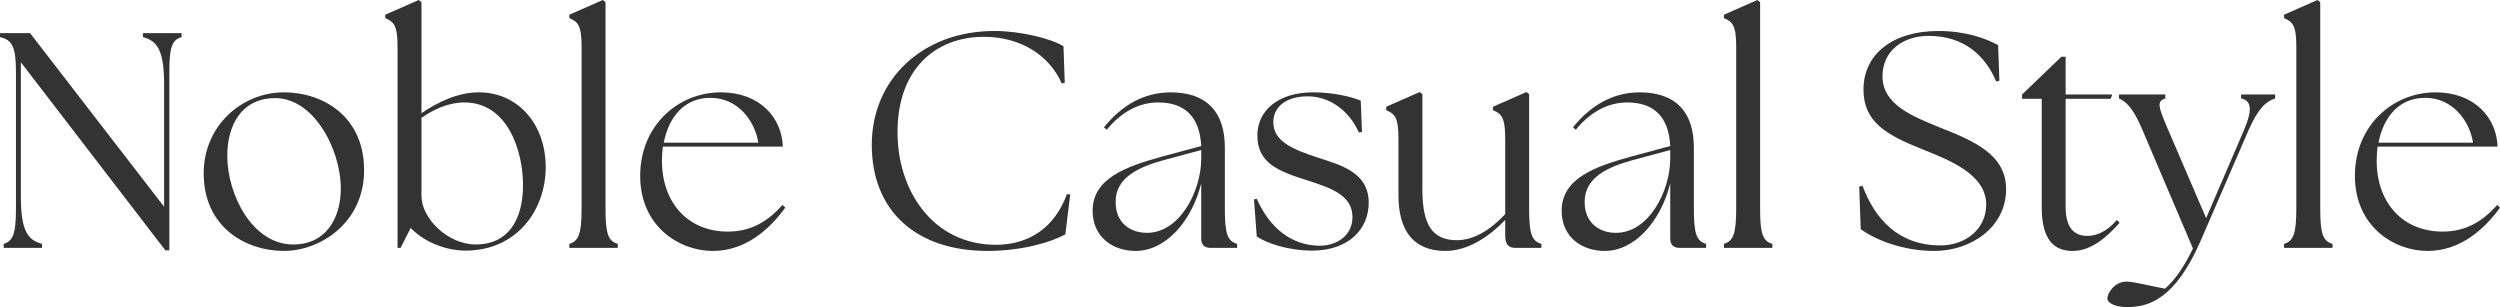 <?xml version="1.0" encoding="UTF-8"?><svg id="design" xmlns="http://www.w3.org/2000/svg" width="211.898" height="26.028" viewBox="0 0 211.898 26.028"><defs><style>.cls-1{fill:#333;}</style></defs><path class="cls-1" d="M1.768,5.278v11.388c0,2.964.624,3.692,1.794,4.004v.338H.312v-.338c.78-.234,1.04-.832,1.04-2.964V6.11c0-2.132-.312-2.73-1.352-2.964v-.338h2.548l11.362,14.717V7.15c0-2.964-.624-3.692-1.794-4.004v-.338h3.276v.338c-.807.234-1.04.832-1.04,2.964v15.106h-.338L1.768,5.278Z"/><path class="cls-1" d="M17.264,14.69c0-4.056,3.25-6.864,6.812-6.864,3.224,0,6.786,1.976,6.786,6.604,0,4.446-3.718,6.838-6.786,6.838-3.303,0-6.812-2.054-6.812-6.579ZM28.886,15.964c0-3.354-2.366-7.826-5.771-7.644-2.652.104-3.849,2.288-3.849,4.888,0,3.302,2.132,7.514,5.59,7.514,2.782,0,4.03-2.236,4.03-4.758Z"/><path class="cls-1" d="M34.813,19.319l-.858,1.69h-.26V3.926c0-1.82-.338-2.08-1.04-2.392v-.286l2.834-1.248.234.182v9.412c1.378-.936,3.068-1.768,4.862-1.768,3.302,0,5.668,2.678,5.668,6.344,0,3.614-2.418,7.046-6.76,7.072-1.95,0-3.744-.91-4.681-1.924ZM40.326,20.723c2.704,0,4.004-2.028,4.004-5.044,0-2.886-1.3-6.995-4.966-6.995-1.352,0-2.574.572-3.64,1.3v6.63c0,1.872,2.21,4.108,4.603,4.108Z"/><path class="cls-1" d="M48.255,20.671c.78-.234,1.04-.832,1.04-2.964V3.926c0-1.82-.338-2.08-1.04-2.392v-.286l2.834-1.248.234.182v17.524c0,2.132.234,2.73,1.04,2.964v.338h-4.108v-.338Z"/><path class="cls-1" d="M54.261,14.898c0-4.238,3.198-7.072,6.838-7.072,3.276,0,5.174,2.132,5.252,4.602h-10.166c-.052.39-.078.78-.078,1.196,0,3.562,2.21,6.006,5.59,6.006,2.002,0,3.433-.91,4.628-2.262l.234.234c-1.326,1.82-3.354,3.667-6.136,3.667-2.86,0-6.163-2.08-6.163-6.371ZM64.271,12.09c-.26-1.742-1.664-3.796-4.03-3.796-2.21-.026-3.562,1.612-3.978,3.796h8.008Z"/><path class="cls-1" d="M73.891,12.272c0-5.538,4.29-9.646,10.4-9.646,2.236,0,4.836.65,5.851,1.3l.104,3.094-.26.052c-1.014-2.366-3.484-3.952-6.578-3.952-4.135,0-7.333,2.756-7.333,8.06-.026,4.889,2.938,9.568,8.346,9.568,2.809,0,4.992-1.482,6.006-4.29l.286.026-.416,3.38c-1.222.676-3.691,1.404-6.604,1.404-5.98,0-9.803-3.328-9.803-8.997Z"/><path class="cls-1" d="M101.814,20.229v-4.681c-.806,3.198-2.99,5.721-5.563,5.721-1.925,0-3.641-1.17-3.641-3.406,0-2.704,2.73-3.718,5.824-4.576l3.38-.91c-.13-2.522-1.43-3.692-3.64-3.692-1.561,0-3.068.729-4.368,2.314l-.234-.208c1.482-1.846,3.38-2.964,5.643-2.964,3.146,0,4.602,1.742,4.602,4.68v5.2c0,2.132.234,2.73,1.04,2.964v.338h-2.262c-.52,0-.78-.286-.78-.78ZM97.213,19.735c2.782,0,4.576-3.51,4.602-6.24v-.78l-3.275.884c-1.925.546-4.005,1.404-3.979,3.536,0,1.69,1.17,2.6,2.652,2.6Z"/><path class="cls-1" d="M106.521,20.047l-.234-3.146.234-.052c1.092,2.47,2.938,3.952,5.304,3.978,1.612,0,2.808-.962,2.808-2.418,0-1.872-1.82-2.47-3.822-3.12-2.47-.78-4.238-1.456-4.238-3.822,0-2.054,1.716-3.64,4.732-3.64,1.69,0,3.224.364,4.03.702l.104,2.652-.26.052c-.832-1.872-2.496-3.068-4.342-3.068-1.769,0-2.912.858-2.912,2.184,0,1.638,1.664,2.314,3.718,2.99,1.977.65,4.368,1.248,4.368,3.848,0,2.184-1.638,4.03-4.758,4.056-2.08,0-3.874-.624-4.732-1.196Z"/><path class="cls-1" d="M118.532,16.537v-4.81c0-1.82-.338-2.08-1.04-2.392v-.286l2.834-1.248.234.182v8.086c0,2.964.832,4.29,2.912,4.29,1.534,0,2.938-.962,4.108-2.21v-6.422c0-1.82-.338-2.08-1.04-2.392v-.286l2.834-1.248.233.182v9.724c0,2.132.234,2.73,1.04,2.964v.338h-2.21c-.572,0-.857-.286-.857-1.04v-1.326c-1.326,1.378-3.12,2.626-5.07,2.626-2.73,0-3.979-1.742-3.979-4.732Z"/><path class="cls-1" d="M141.568,20.229v-4.681c-.806,3.198-2.99,5.721-5.564,5.721-1.924,0-3.64-1.17-3.64-3.406,0-2.704,2.73-3.718,5.824-4.576l3.38-.91c-.13-2.522-1.43-3.692-3.64-3.692-1.561,0-3.068.729-4.368,2.314l-.234-.208c1.482-1.846,3.38-2.964,5.643-2.964,3.146,0,4.602,1.742,4.602,4.68v5.2c0,2.132.234,2.73,1.04,2.964v.338h-2.262c-.521,0-.78-.286-.78-.78ZM136.966,19.735c2.782,0,4.576-3.51,4.602-6.24v-.78l-3.276.884c-1.924.546-4.004,1.404-3.978,3.536,0,1.69,1.17,2.6,2.652,2.6Z"/><path class="cls-1" d="M146.118,20.671c.78-.234,1.04-.832,1.04-2.964V3.926c0-1.82-.338-2.08-1.04-2.392v-.286l2.834-1.248.234.182v17.524c0,2.132.233,2.73,1.04,2.964v.338h-4.108v-.338Z"/><path class="cls-1" d="M157.714,19.423l-.13-3.614.286-.052c1.014,2.73,2.99,5.044,6.604,5.044,2.08,0,3.874-1.352,3.874-3.458,0-2.6-3.198-3.796-5.383-4.68-3.067-1.222-5.018-2.314-5.018-5.07,0-3.042,2.521-4.966,6.344-4.966,2.366,0,4.057.65,5.07,1.196l.104,3.016-.261.078c-.962-2.262-2.782-3.875-5.746-3.875-2.105,0-3.9,1.222-3.9,3.432,0,2.444,2.678,3.432,4.888,4.342,2.886,1.144,5.59,2.288,5.59,5.226,0,3.25-3.016,5.227-6.084,5.227-2.73,0-5.018-.962-6.24-1.846Z"/><path class="cls-1" d="M173.054,17.551v-9.178h-1.664v-.364l3.328-3.198h.364v3.198h3.952l-.13.364h-3.822v9.178c0,1.768.728,2.444,1.846,2.444.729,0,1.639-.338,2.496-1.352l.234.234c-1.118,1.274-2.444,2.393-3.979,2.393-1.638,0-2.626-1.014-2.626-3.718Z"/><path class="cls-1" d="M178.618,25.299c0-.494.65-1.43,1.612-1.43.676,0,2.08.39,3.276.598.91-.78,1.716-2.054,2.366-3.406l-4.265-10.011c-.806-1.95-1.456-2.47-2.002-2.704v-.338h3.927v.338c-.78.234-.572.754.26,2.704l3.198,7.437,3.198-7.437c.728-1.69.676-2.522-.234-2.704v-.338h2.886v.338c-.728.234-1.403.754-2.262,2.704l-4.03,9.309c-2.21,5.096-4.498,5.642-6.162,5.668-1.014.026-1.768-.312-1.768-.728Z"/><path class="cls-1" d="M193.594,20.671c.78-.234,1.04-.832,1.04-2.964V3.926c0-1.82-.338-2.08-1.04-2.392v-.286l2.834-1.248.234.182v17.524c0,2.132.234,2.73,1.04,2.964v.338h-4.108v-.338Z"/><path class="cls-1" d="M199.6,14.898c0-4.238,3.198-7.072,6.838-7.072,3.276,0,5.175,2.132,5.253,4.602h-10.167c-.052.39-.078.78-.078,1.196,0,3.562,2.21,6.006,5.591,6.006,2.002,0,3.432-.91,4.628-2.262l.234.234c-1.326,1.82-3.354,3.667-6.137,3.667-2.86,0-6.162-2.08-6.162-6.371ZM209.61,12.09c-.261-1.742-1.664-3.796-4.03-3.796-2.21-.026-3.562,1.612-3.979,3.796h8.009Z"/></svg>